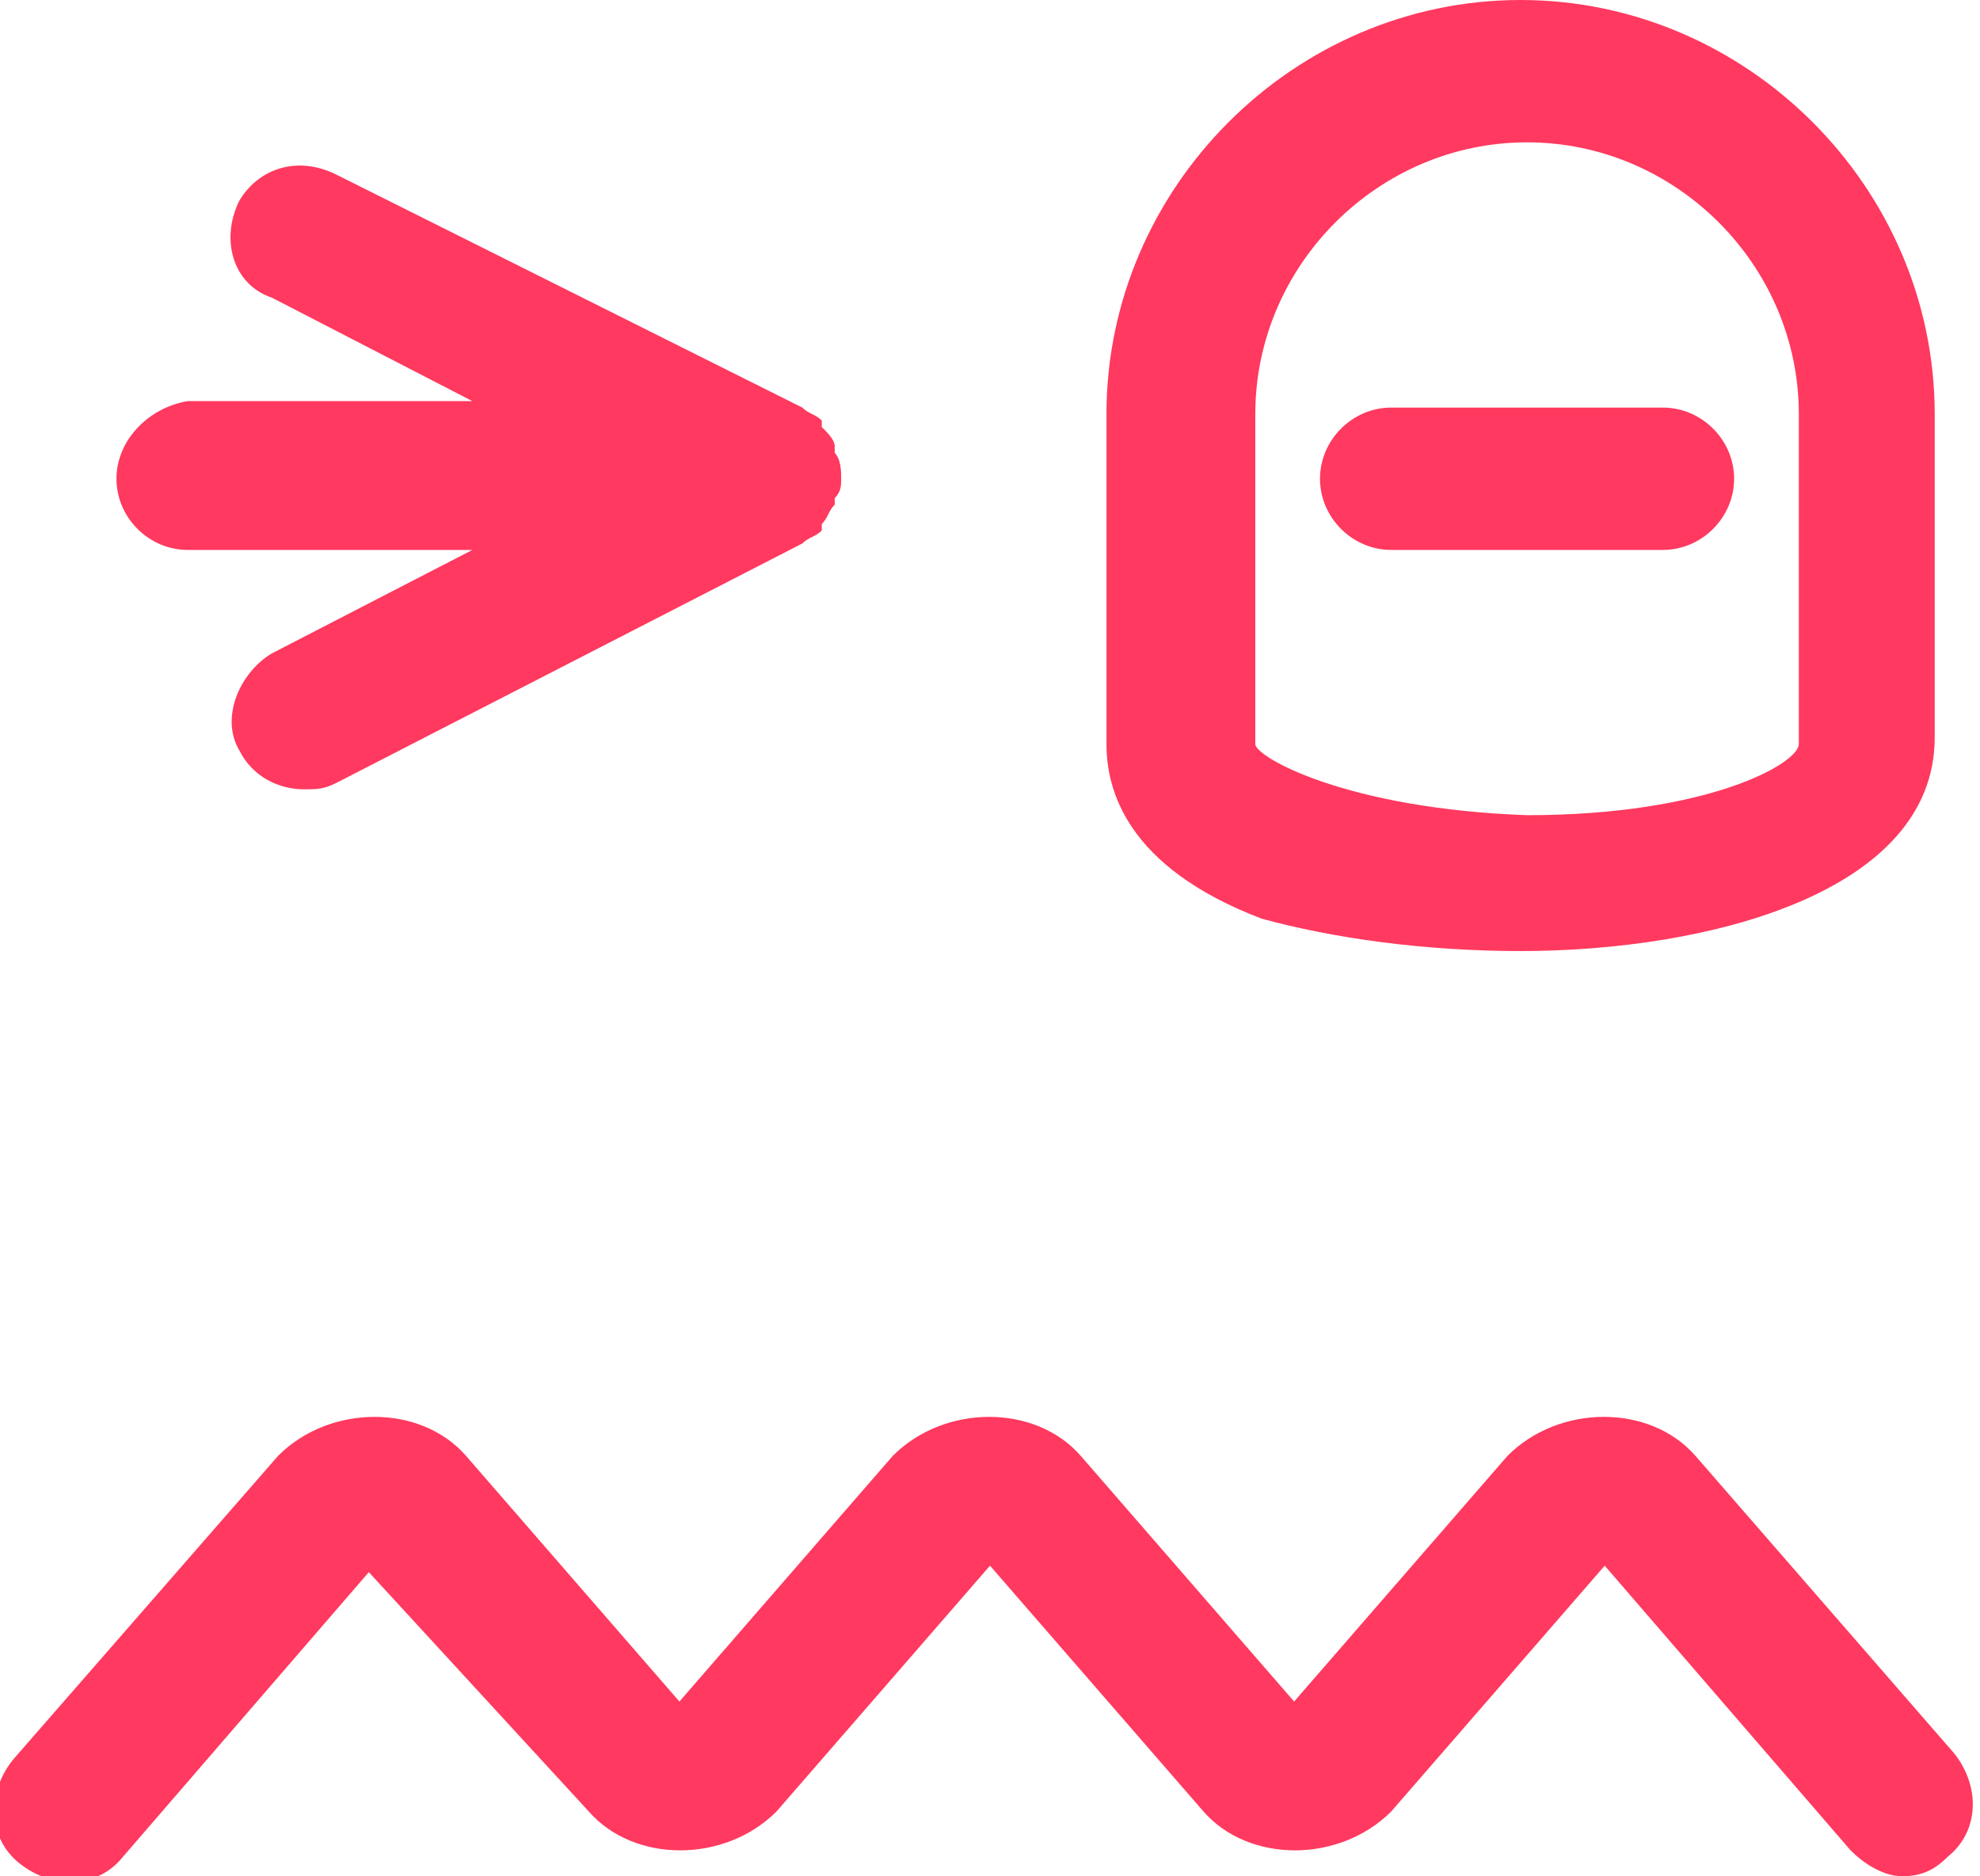 <?xml version="1.0" encoding="utf-8"?>
<!-- Generator: Adobe Illustrator 21.0.0, SVG Export Plug-In . SVG Version: 6.00 Build 0)  -->
<svg version="1.1" id="Calque_1" xmlns="http://www.w3.org/2000/svg" xmlns:xlink="http://www.w3.org/1999/xlink" x="0px" y="0px"
	 viewBox="0 0 30.6 29" style="enable-background:new 0 0 30.6 29;" xml:space="preserve">
<style type="text/css">
	.st0{fill:#FEBE2F;}
	.st1{fill:#00AF81;}
	.st2{fill:#FF395F;}
	.st3{fill:#006BCA;}
</style>
<g>
	<path class="st2" d="M19.4,11.5V6.4c0-2.3,1.9-4.2,4.2-4.2s4.2,1.9,4.2,4.2v5.1c0,0.3-1.4,1.1-4.2,1.1
		C20.8,12.5,19.4,11.7,19.4,11.5z M23.5,14.7c2.9,0,6.4-0.9,6.4-3.3V6.4c0-3.5-2.9-6.4-6.4-6.4c-3.5,0-6.4,2.9-6.4,6.4v5.1
		c0,0.7,0.3,1.9,2.4,2.7C20.6,14.5,22,14.7,23.5,14.7L23.5,14.7z"/>
	<path class="st2" d="M26.8,7.4c0-0.6-0.5-1.1-1.1-1.1h-4.2c-0.6,0-1.1,0.5-1.1,1.1c0,0.6,0.5,1.1,1.1,1.1h4.2
		C26.3,8.5,26.8,8,26.8,7.4z"/>
	<path class="st2" d="M1.8,7.4c0,0.6,0.5,1.1,1.1,1.1h4.4l-3.1,1.6c-0.5,0.3-0.8,1-0.5,1.5c0.2,0.4,0.6,0.6,1,0.6
		c0.2,0,0.3,0,0.5-0.1l7.2-3.7c0.1-0.1,0.2-0.1,0.3-0.2c0,0,0,0,0-0.1c0.1-0.1,0.1-0.2,0.2-0.3c0,0,0-0.1,0-0.1
		C13,7.6,13,7.5,13,7.4c0-0.1,0-0.3-0.1-0.4c0,0,0-0.1,0-0.1c0-0.1-0.1-0.2-0.2-0.3c0,0,0,0,0-0.1c-0.1-0.1-0.2-0.1-0.3-0.2L5.2,2.7
		C4.6,2.4,4,2.6,3.7,3.1C3.4,3.7,3.6,4.4,4.2,4.6l3.1,1.6H2.9C2.3,6.3,1.8,6.8,1.8,7.4L1.8,7.4z"/>
	<path class="st2" d="M26.2,22.5c-0.7-0.8-2.1-0.8-2.9,0L20,26.3l-3.3-3.8c-0.7-0.8-2.1-0.8-2.9,0l-3.3,3.8l-3.3-3.8
		c-0.7-0.8-2.1-0.8-2.9,0l-4.1,4.7c-0.4,0.5-0.4,1.2,0.1,1.6c0.5,0.4,1.2,0.4,1.6-0.1l3.8-4.4L9.1,28c0.7,0.8,2.1,0.8,2.9,0l3.3-3.8
		l3.3,3.8c0.7,0.8,2.1,0.8,2.9,0l3.3-3.8l3.8,4.4c0.2,0.2,0.5,0.4,0.8,0.4c0.3,0,0.5-0.1,0.7-0.3c0.5-0.4,0.5-1.1,0.1-1.6L26.2,22.5
		z"/>
</g>
</svg>
